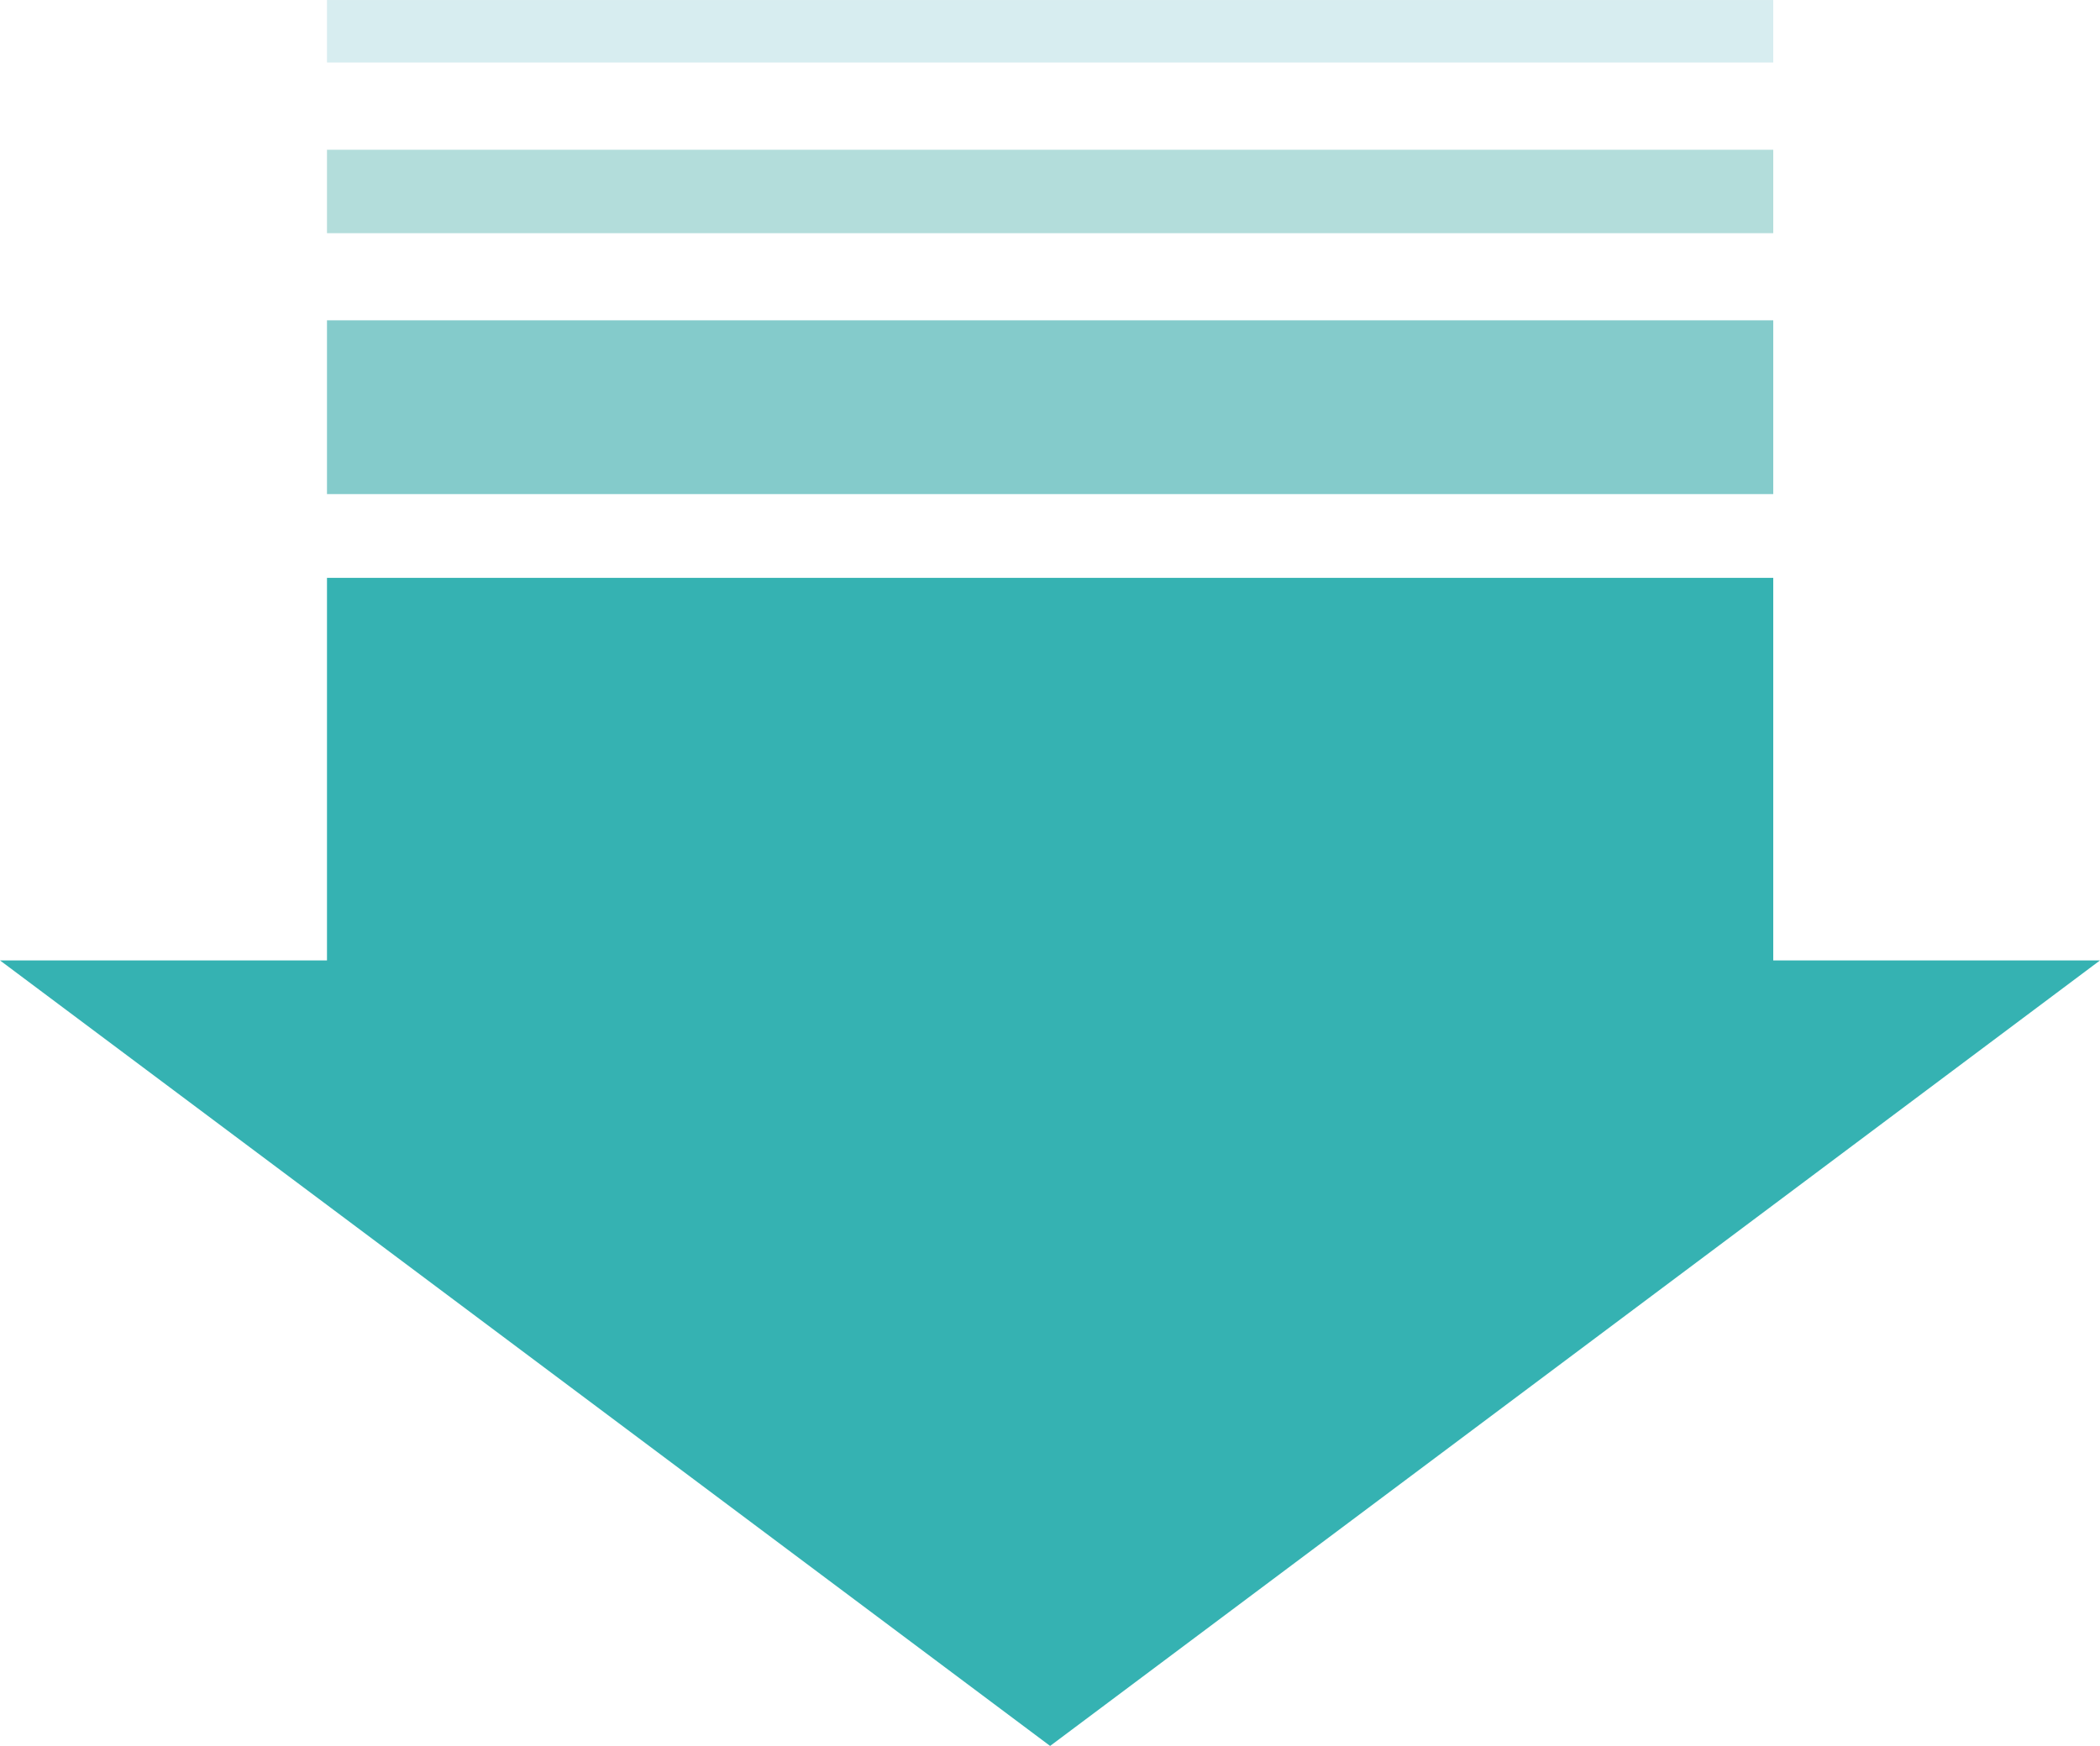 <svg xmlns="http://www.w3.org/2000/svg" width="93.93mm" height="78.11mm" viewBox="0 0 266.27 221.42"><defs><style>.cls-1{fill:#35b2b2;}.cls-2{fill:#84cbcb;}.cls-3{fill:#b3dddb;}.cls-4{fill:#d7edf0;}</style></defs><g id="Layer_2" data-name="Layer 2"><g id="Layer_1-2" data-name="Layer 1"><polygon class="cls-1" points="266.27 121.8 224.84 152.81 133.15 221.42 41.46 152.81 0 121.8 41.46 121.8 41.46 73.28 224.84 73.28 224.84 121.8 266.27 121.8"></polygon><rect class="cls-2" x="41.46" y="40.62" width="183.38" height="22.04"></rect><rect class="cls-3" x="41.46" y="18.99" width="183.38" height="10.58"></rect><rect class="cls-4" x="41.46" width="183.38" height="7.93"></rect></g></g></svg>